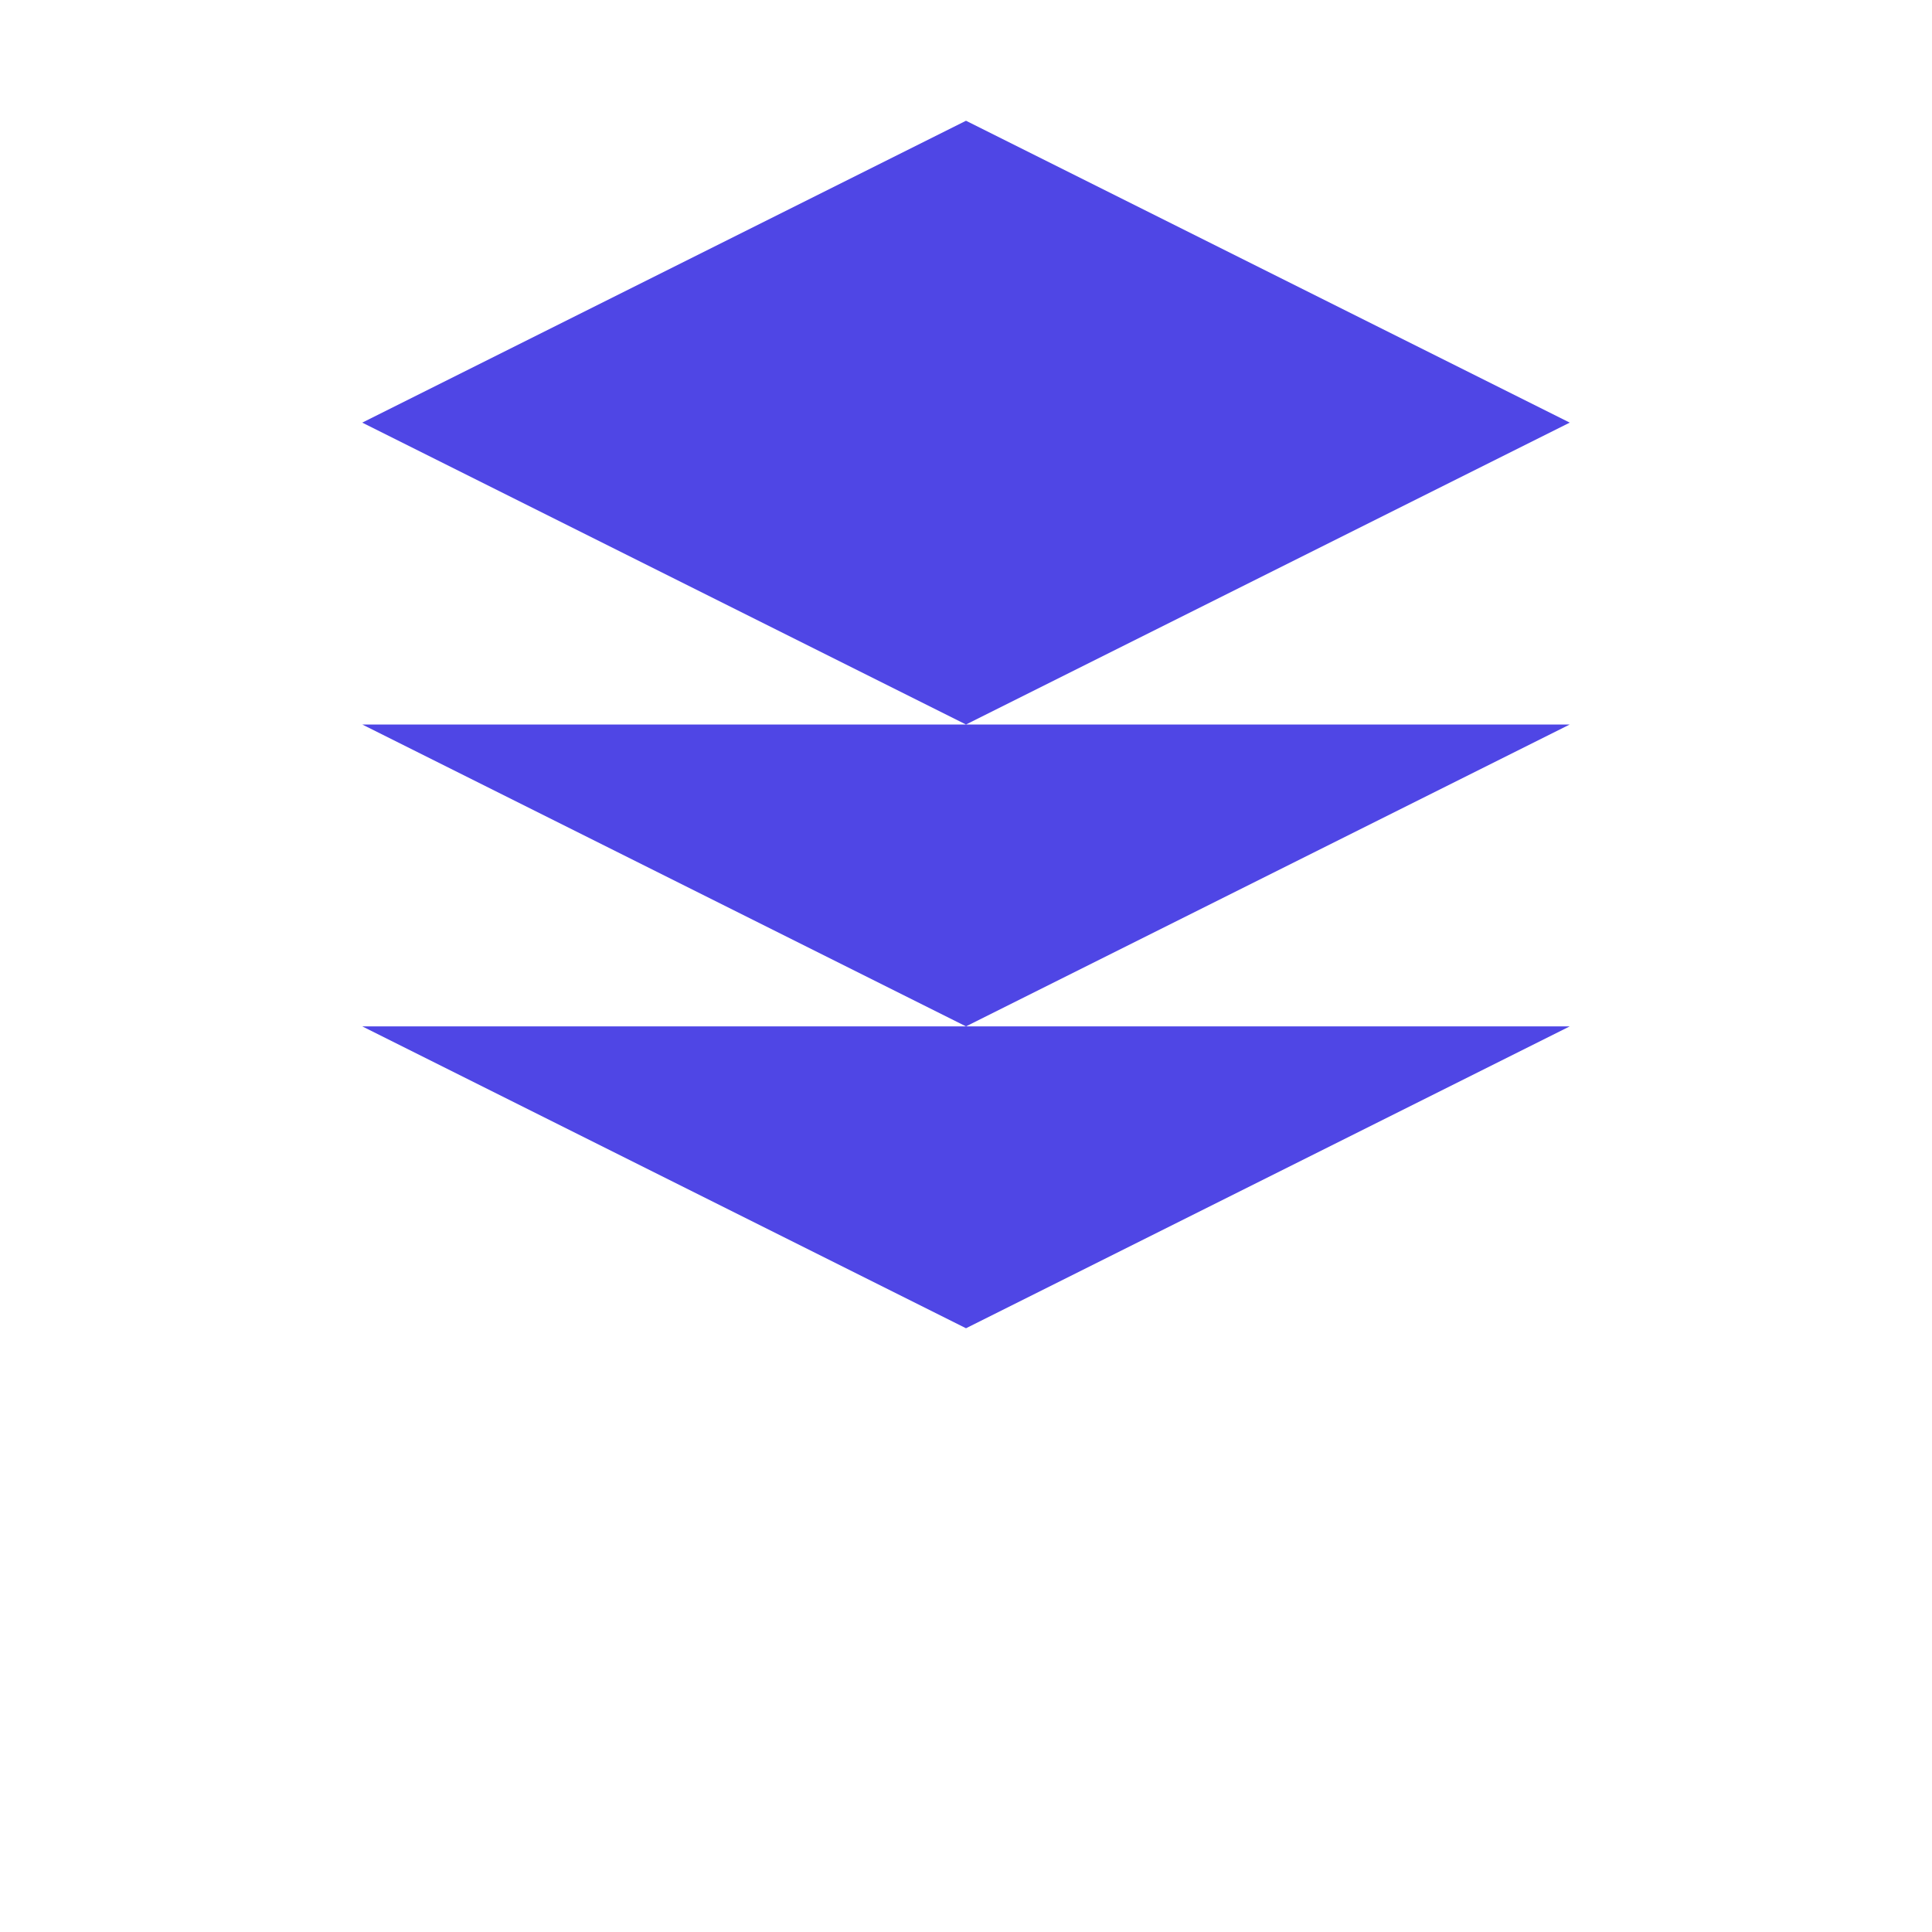 <svg xmlns="http://www.w3.org/2000/svg" viewBox="0 0 32 32">
  <style>
    path { fill: #4f46e5; }
    @media (prefers-color-scheme: dark) {
      path { fill: #6366f1; }
    }
  </style>
  <path d="M16 2L6 7l10 5 10-5-10-5zM6 17l10 5 10-5M6 12l10 5 10-5"/>
</svg>
